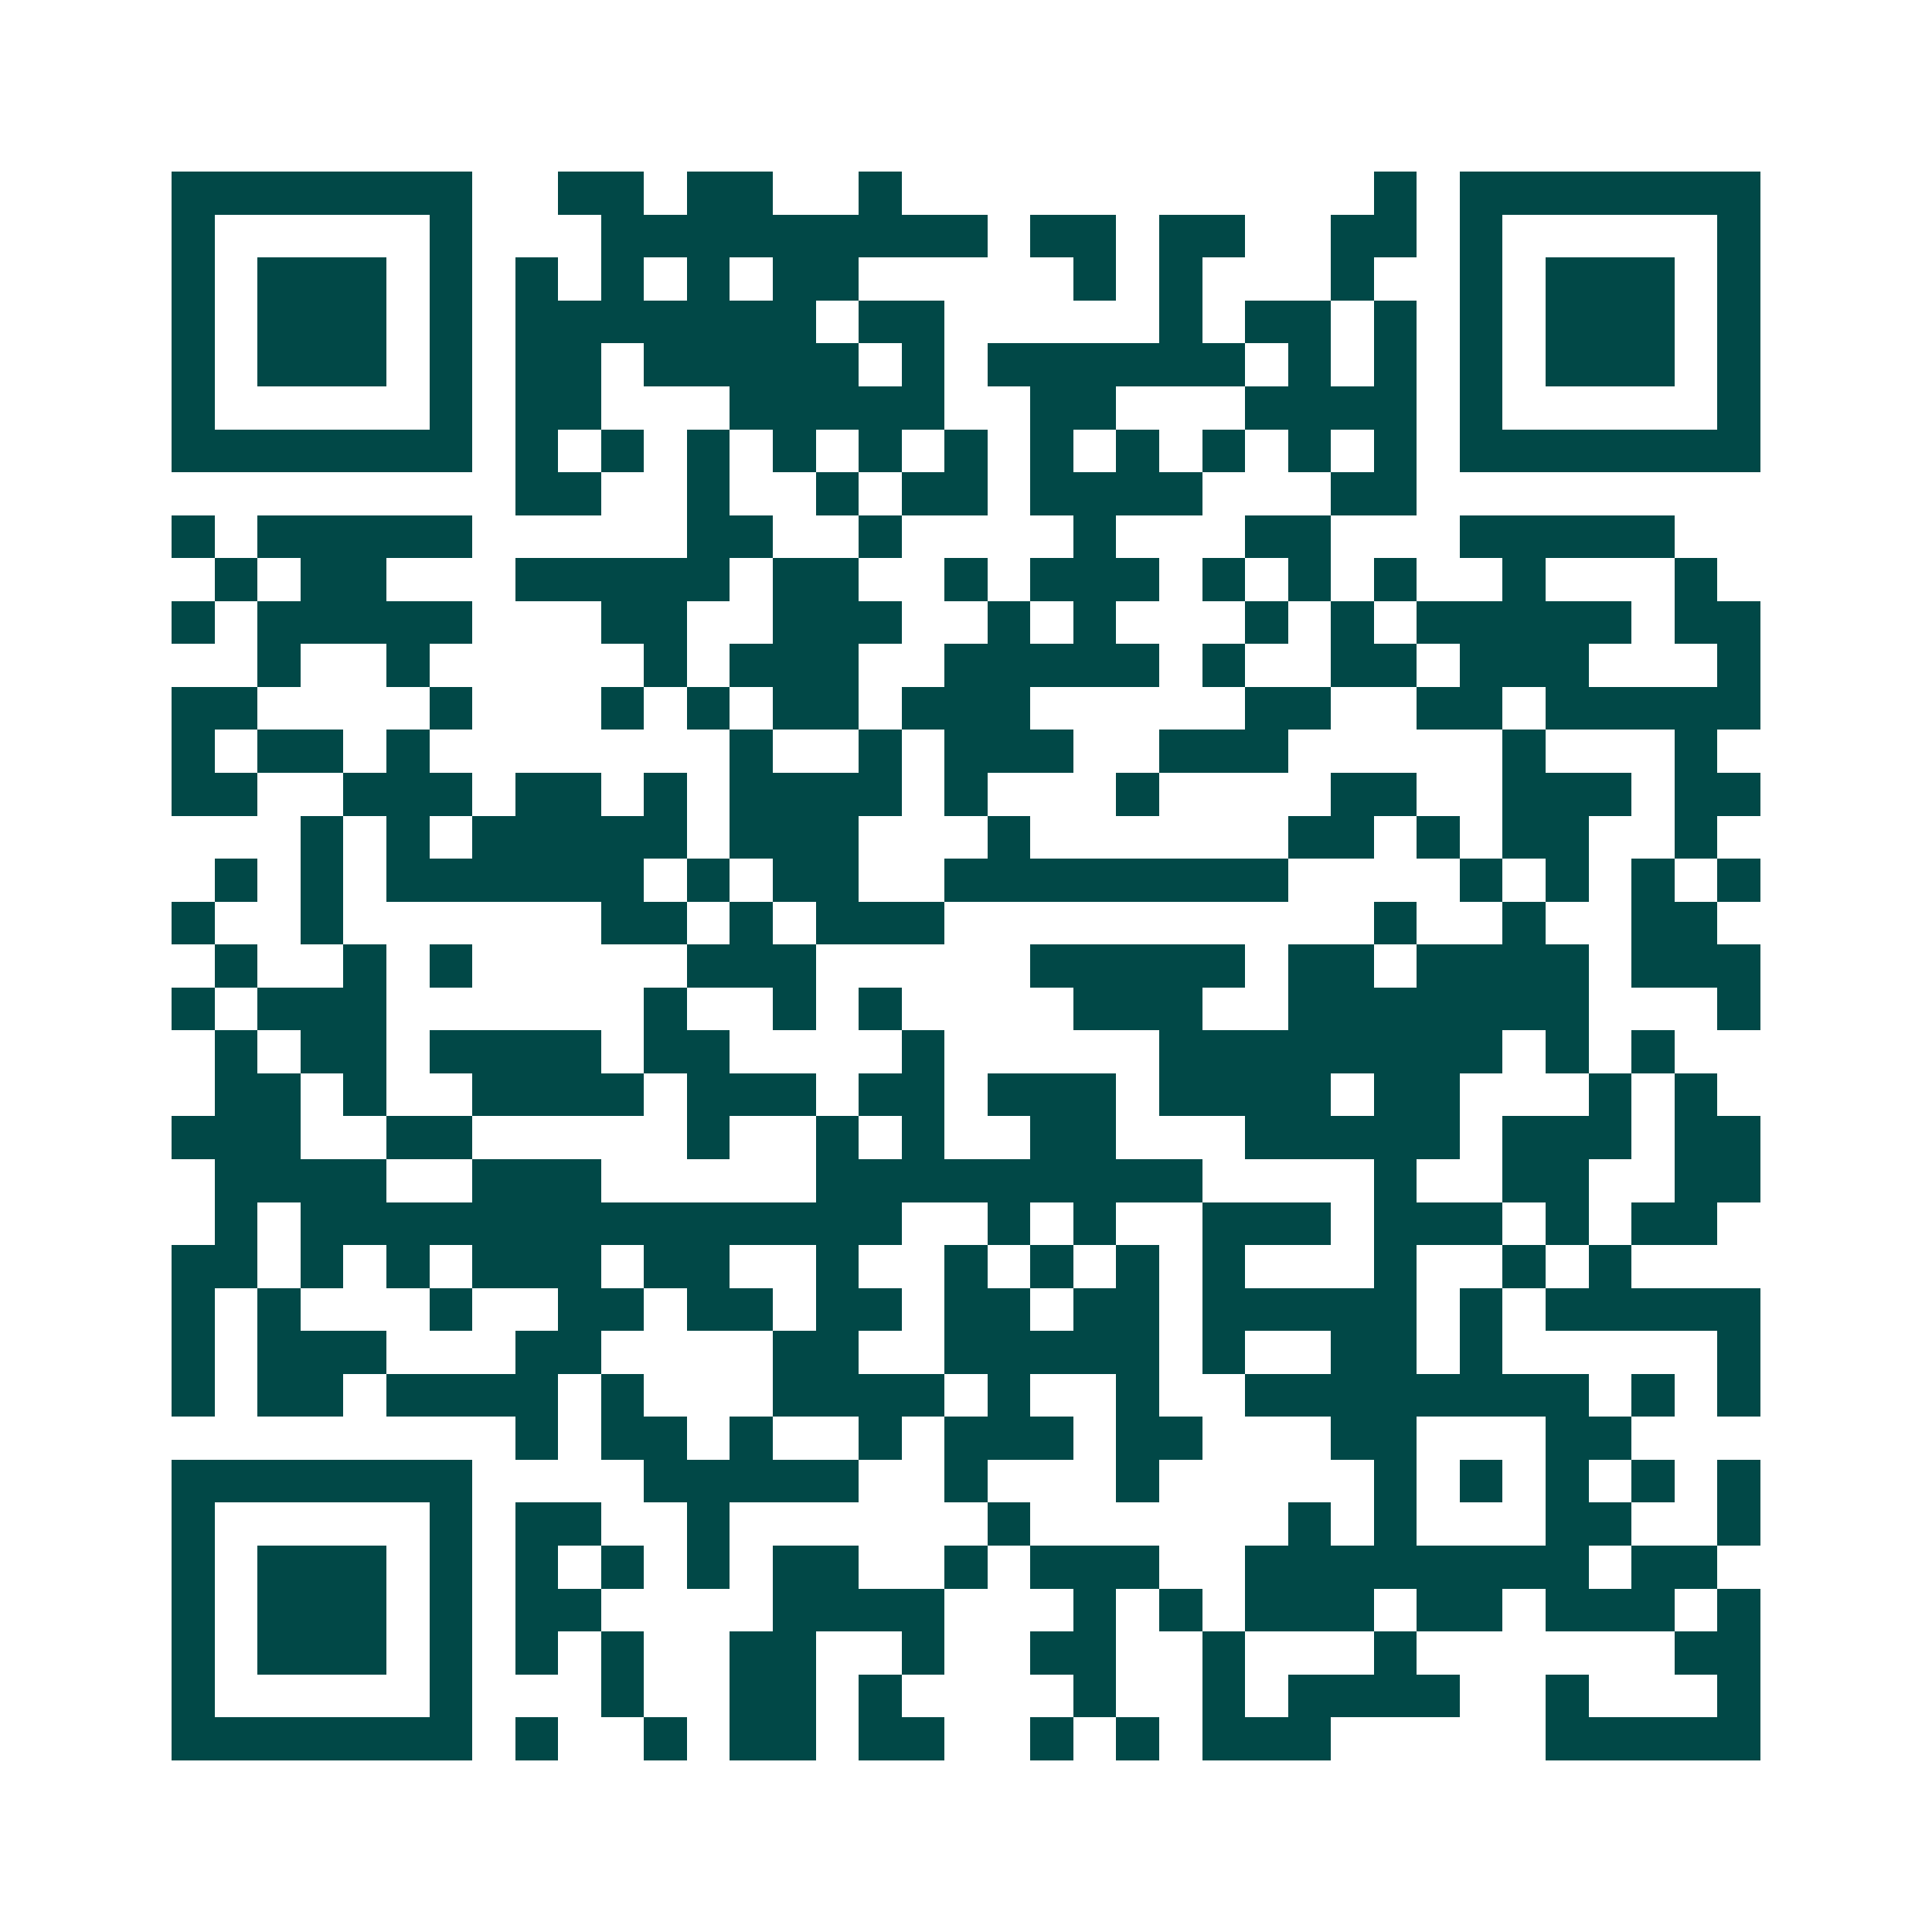 <svg xmlns="http://www.w3.org/2000/svg" width="200" height="200" viewBox="0 0 45 45" shape-rendering="crispEdges"><path fill="#ffffff" d="M0 0h45v45H0z"/><path stroke="#014847" d="M4 4.5h7m2 0h2m1 0h2m2 0h1m11 0h1m1 0h7M4 5.5h1m5 0h1m3 0h9m1 0h2m1 0h2m2 0h2m1 0h1m5 0h1M4 6.5h1m1 0h3m1 0h1m1 0h1m1 0h1m1 0h1m1 0h2m5 0h1m1 0h1m3 0h1m2 0h1m1 0h3m1 0h1M4 7.5h1m1 0h3m1 0h1m1 0h7m1 0h2m5 0h1m1 0h2m1 0h1m1 0h1m1 0h3m1 0h1M4 8.5h1m1 0h3m1 0h1m1 0h2m1 0h5m1 0h1m1 0h6m1 0h1m1 0h1m1 0h1m1 0h3m1 0h1M4 9.5h1m5 0h1m1 0h2m3 0h5m2 0h2m3 0h4m1 0h1m5 0h1M4 10.5h7m1 0h1m1 0h1m1 0h1m1 0h1m1 0h1m1 0h1m1 0h1m1 0h1m1 0h1m1 0h1m1 0h1m1 0h7M12 11.5h2m2 0h1m2 0h1m1 0h2m1 0h4m3 0h2M4 12.5h1m1 0h5m5 0h2m2 0h1m4 0h1m3 0h2m3 0h5M5 13.5h1m1 0h2m3 0h5m1 0h2m2 0h1m1 0h3m1 0h1m1 0h1m1 0h1m2 0h1m3 0h1M4 14.5h1m1 0h5m3 0h2m2 0h3m2 0h1m1 0h1m3 0h1m1 0h1m1 0h5m1 0h2M6 15.5h1m2 0h1m5 0h1m1 0h3m2 0h5m1 0h1m2 0h2m1 0h3m3 0h1M4 16.5h2m4 0h1m3 0h1m1 0h1m1 0h2m1 0h3m5 0h2m2 0h2m1 0h5M4 17.5h1m1 0h2m1 0h1m7 0h1m2 0h1m1 0h3m2 0h3m5 0h1m3 0h1M4 18.5h2m2 0h3m1 0h2m1 0h1m1 0h4m1 0h1m3 0h1m4 0h2m2 0h3m1 0h2M7 19.5h1m1 0h1m1 0h5m1 0h3m3 0h1m6 0h2m1 0h1m1 0h2m2 0h1M5 20.5h1m1 0h1m1 0h6m1 0h1m1 0h2m2 0h8m4 0h1m1 0h1m1 0h1m1 0h1M4 21.5h1m2 0h1m6 0h2m1 0h1m1 0h3m10 0h1m2 0h1m2 0h2M5 22.5h1m2 0h1m1 0h1m5 0h3m5 0h5m1 0h2m1 0h4m1 0h3M4 23.5h1m1 0h3m6 0h1m2 0h1m1 0h1m4 0h3m2 0h7m3 0h1M5 24.5h1m1 0h2m1 0h4m1 0h2m4 0h1m5 0h8m1 0h1m1 0h1M5 25.5h2m1 0h1m2 0h4m1 0h3m1 0h2m1 0h3m1 0h4m1 0h2m3 0h1m1 0h1M4 26.5h3m2 0h2m5 0h1m2 0h1m1 0h1m2 0h2m3 0h5m1 0h3m1 0h2M5 27.5h4m2 0h3m5 0h9m4 0h1m2 0h2m2 0h2M5 28.5h1m1 0h14m2 0h1m1 0h1m2 0h3m1 0h3m1 0h1m1 0h2M4 29.5h2m1 0h1m1 0h1m1 0h3m1 0h2m2 0h1m2 0h1m1 0h1m1 0h1m1 0h1m3 0h1m2 0h1m1 0h1M4 30.5h1m1 0h1m3 0h1m2 0h2m1 0h2m1 0h2m1 0h2m1 0h2m1 0h5m1 0h1m1 0h5M4 31.5h1m1 0h3m3 0h2m4 0h2m2 0h5m1 0h1m2 0h2m1 0h1m5 0h1M4 32.5h1m1 0h2m1 0h4m1 0h1m3 0h4m1 0h1m2 0h1m2 0h8m1 0h1m1 0h1M12 33.5h1m1 0h2m1 0h1m2 0h1m1 0h3m1 0h2m3 0h2m3 0h2M4 34.5h7m4 0h5m2 0h1m3 0h1m5 0h1m1 0h1m1 0h1m1 0h1m1 0h1M4 35.5h1m5 0h1m1 0h2m2 0h1m6 0h1m6 0h1m1 0h1m3 0h2m2 0h1M4 36.5h1m1 0h3m1 0h1m1 0h1m1 0h1m1 0h1m1 0h2m2 0h1m1 0h3m2 0h8m1 0h2M4 37.5h1m1 0h3m1 0h1m1 0h2m4 0h4m3 0h1m1 0h1m1 0h3m1 0h2m1 0h3m1 0h1M4 38.5h1m1 0h3m1 0h1m1 0h1m1 0h1m2 0h2m2 0h1m2 0h2m2 0h1m3 0h1m6 0h2M4 39.5h1m5 0h1m3 0h1m2 0h2m1 0h1m4 0h1m2 0h1m1 0h4m2 0h1m3 0h1M4 40.5h7m1 0h1m2 0h1m1 0h2m1 0h2m2 0h1m1 0h1m1 0h3m5 0h5"/></svg>

